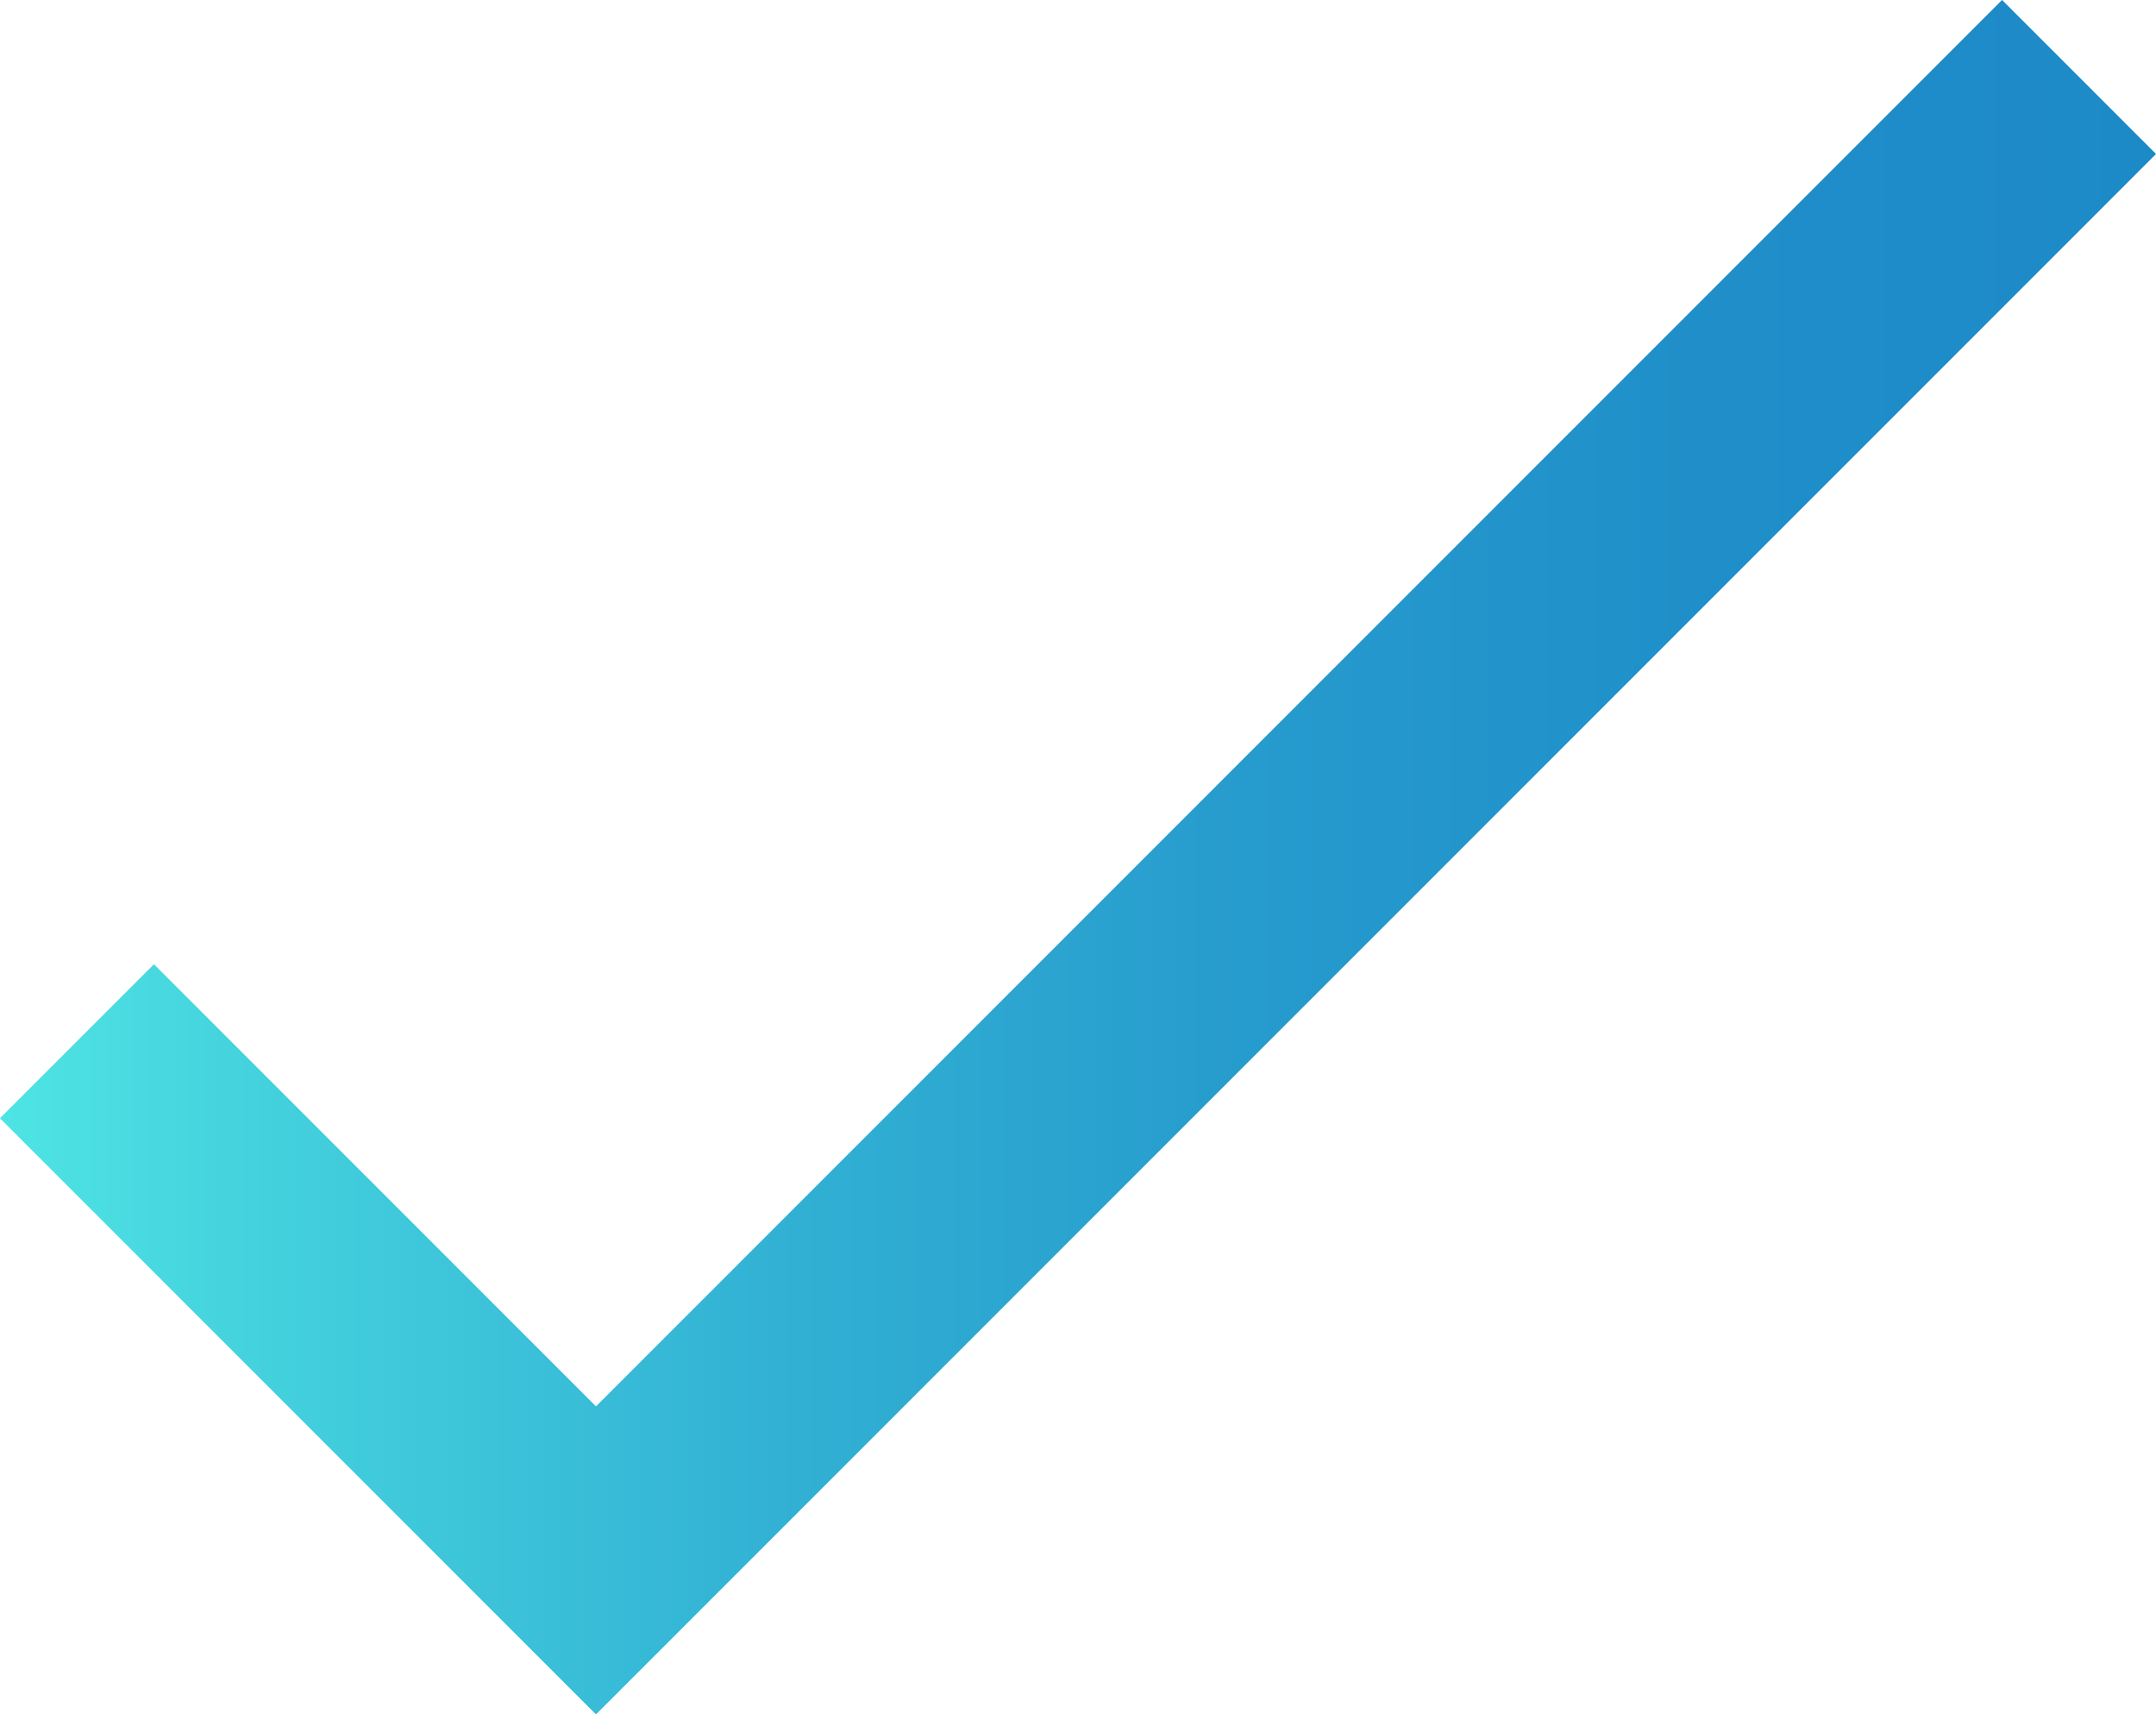 <?xml version="1.0" encoding="UTF-8"?>
<svg id="Layer_2" data-name="Layer 2" xmlns="http://www.w3.org/2000/svg" xmlns:xlink="http://www.w3.org/1999/xlink" viewBox="0 0 29.7 23.61">
  <defs>
    <style>
      .cls-1 {
        fill: none;
        stroke: url(#linear-gradient);
        stroke-miterlimit: 10;
        stroke-width: 3px;
      }
    </style>
    <linearGradient id="linear-gradient" x1="0" y1="11.8" x2="29.7" y2="11.8" gradientUnits="userSpaceOnUse">
      <stop offset="0" stop-color="#4ee4e4"/>
      <stop offset=".13" stop-color="#43d0dd"/>
      <stop offset=".36" stop-color="#32b1d4"/>
      <stop offset=".58" stop-color="#269bcd"/>
      <stop offset=".8" stop-color="#1f8ec9"/>
      <stop offset="1" stop-color="#1d8ac8"/>
    </linearGradient>
  </defs>
  <g id="Layer_1-2" data-name="Layer 1">
    <polyline class="cls-1" points="1.06 14.34 8.21 21.49 28.64 1.06"/>
  </g>
</svg>